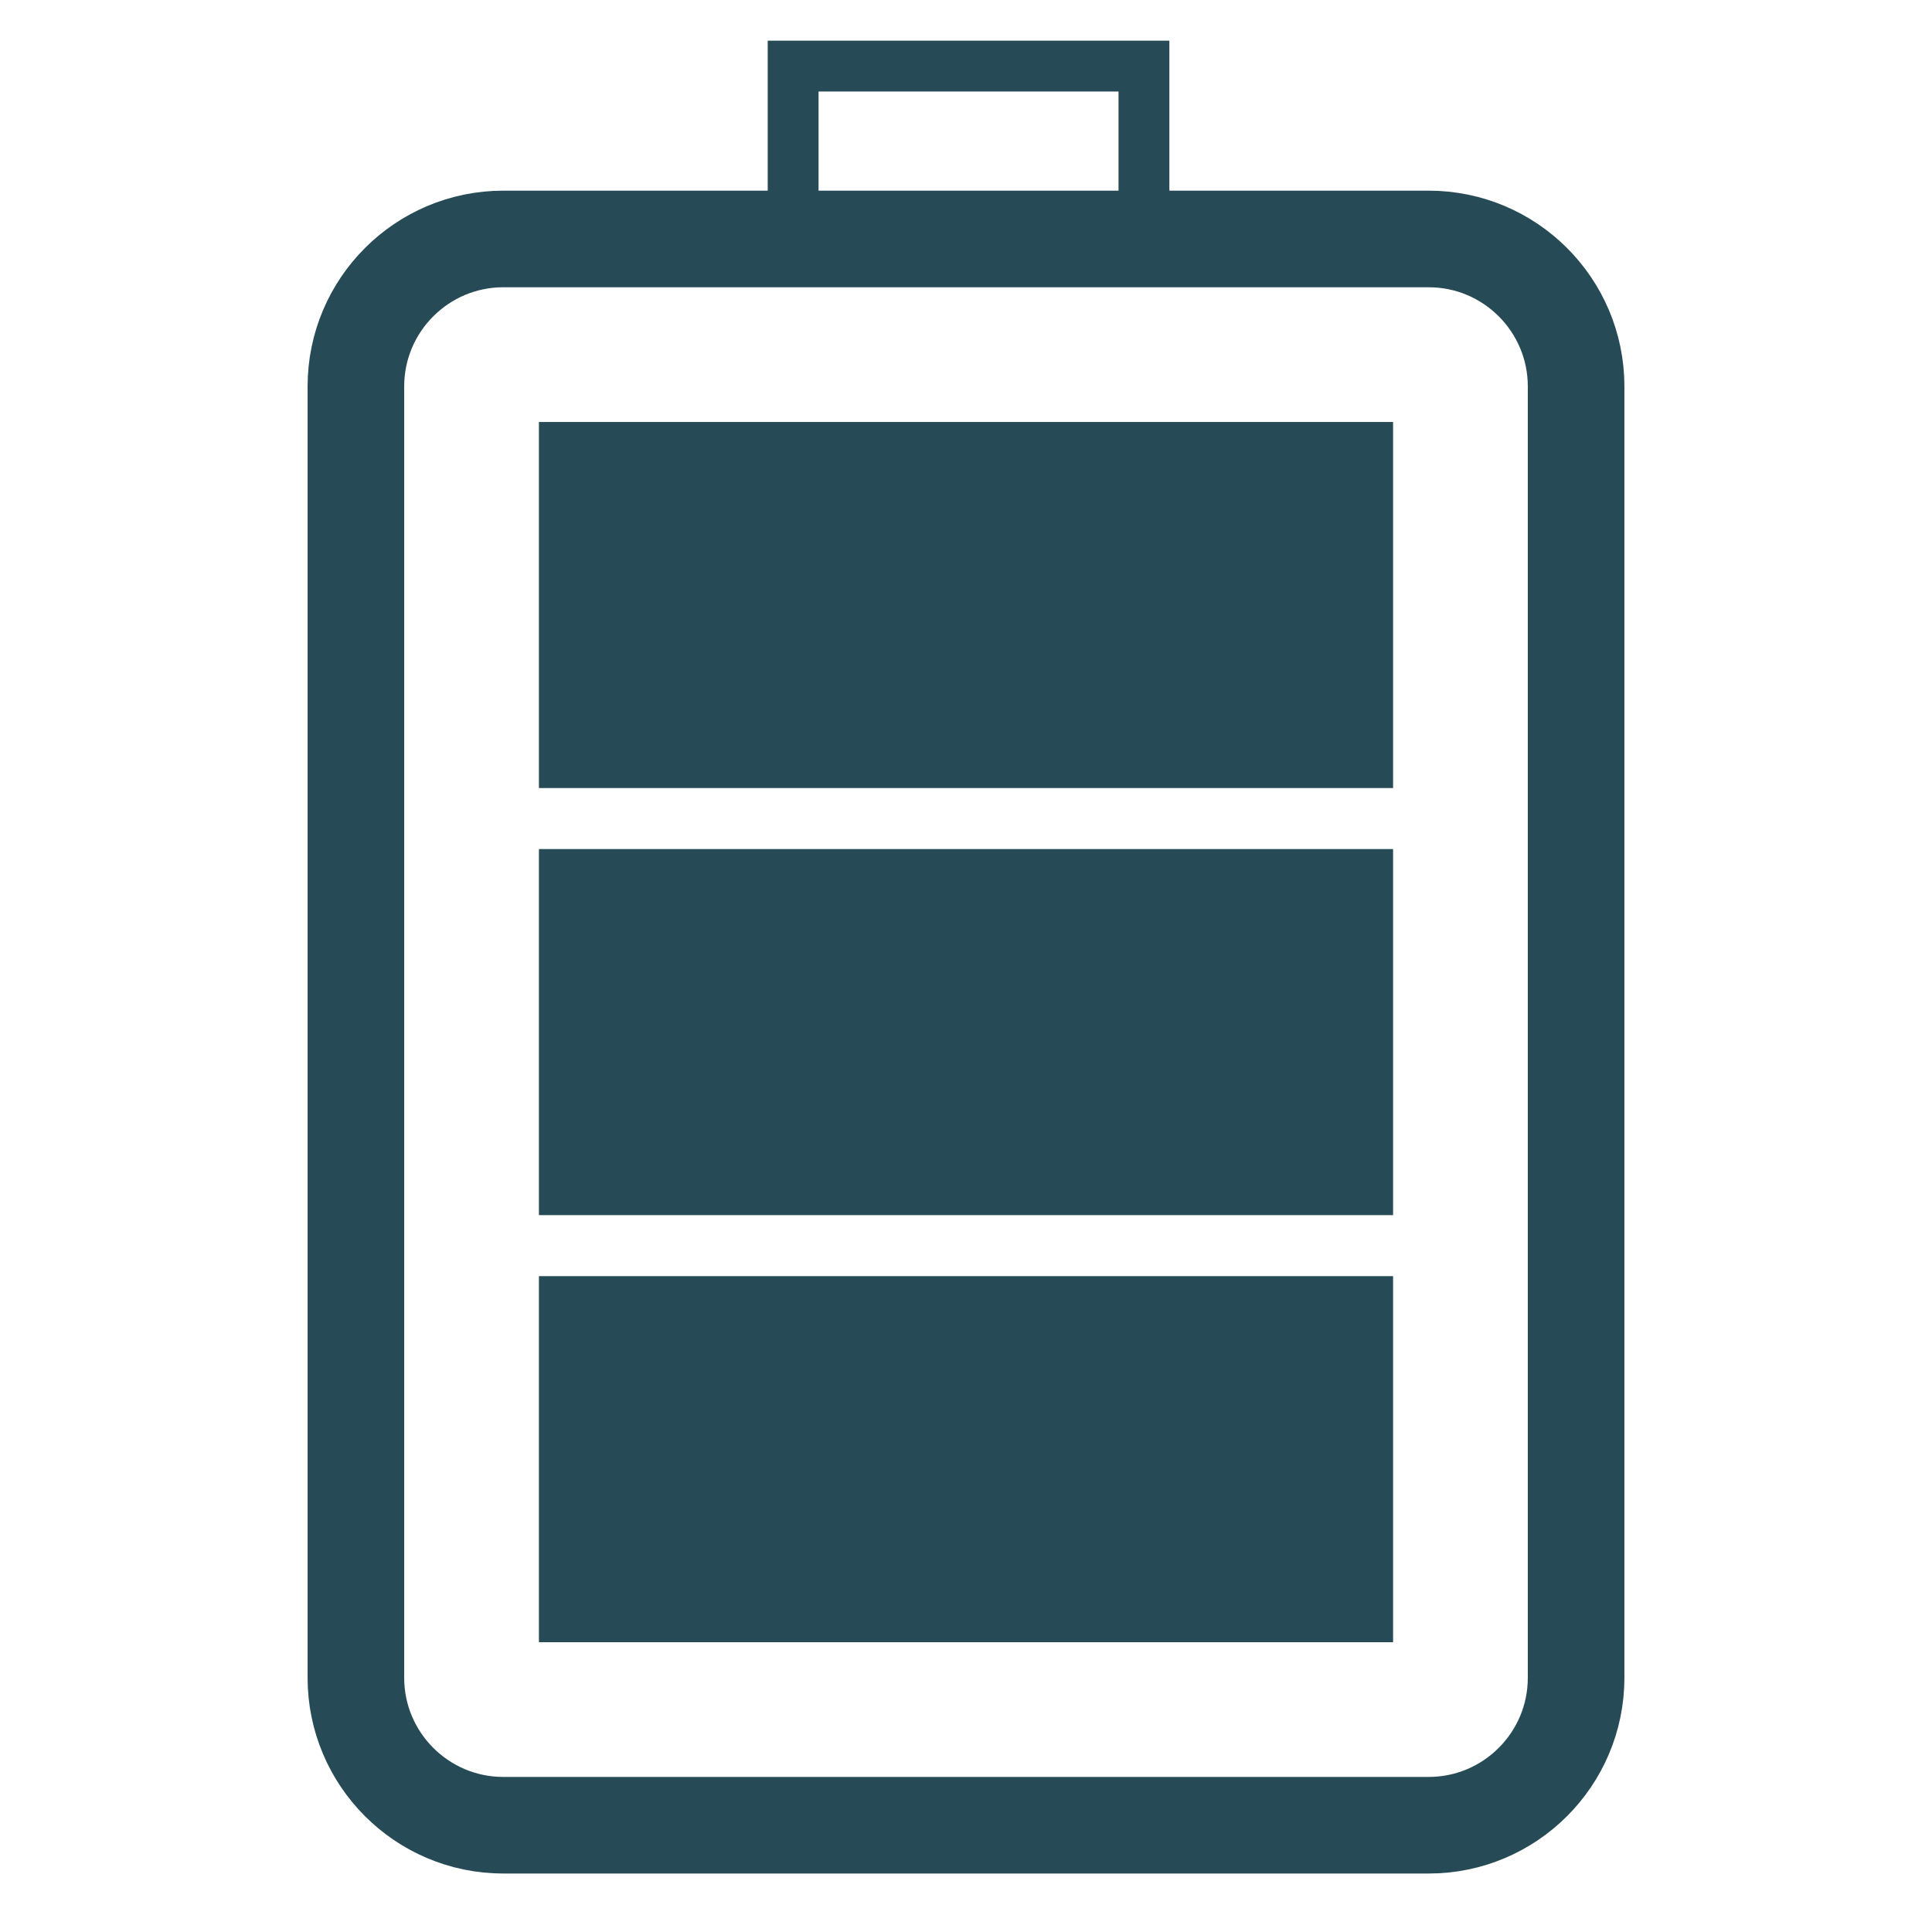 <svg xmlns="http://www.w3.org/2000/svg" viewBox="0 0 38 38">
  <g>
    <path
      d="M7,7.6v25.4c0,1.6,1.3,2.9,2.9,2.9h18.2c1.6,0,2.9-1.3,2.9-2.9V7.6c0-1.6-1.3-2.9-2.9-2.9H9.9c-1.6,0-2.9,1.3-2.9,2.9Z"
      stroke="#274b56"
      stroke-miterlimit="10"
      stroke-width="1.9"
      fill="none"
    />
    <path
      d="M22.5,4.7V1.3h-6.9v3.4h6.9Z"
      stroke="#274b56"
      stroke-miterlimit="10"
      stroke-width="1"
      fill="none"
    />
    <path d="M10.6,8.3v7.2h16.8v-7.2H10.6Z" fill="#274b56" />
    <path d="M10.6,16.7v7.2h16.8v-7.2H10.6Z" fill="#274b56" />
    <path d="M10.6,25.1v7.2h16.8v-7.2H10.6Z" fill="#274b56" />
  </g>
</svg>
